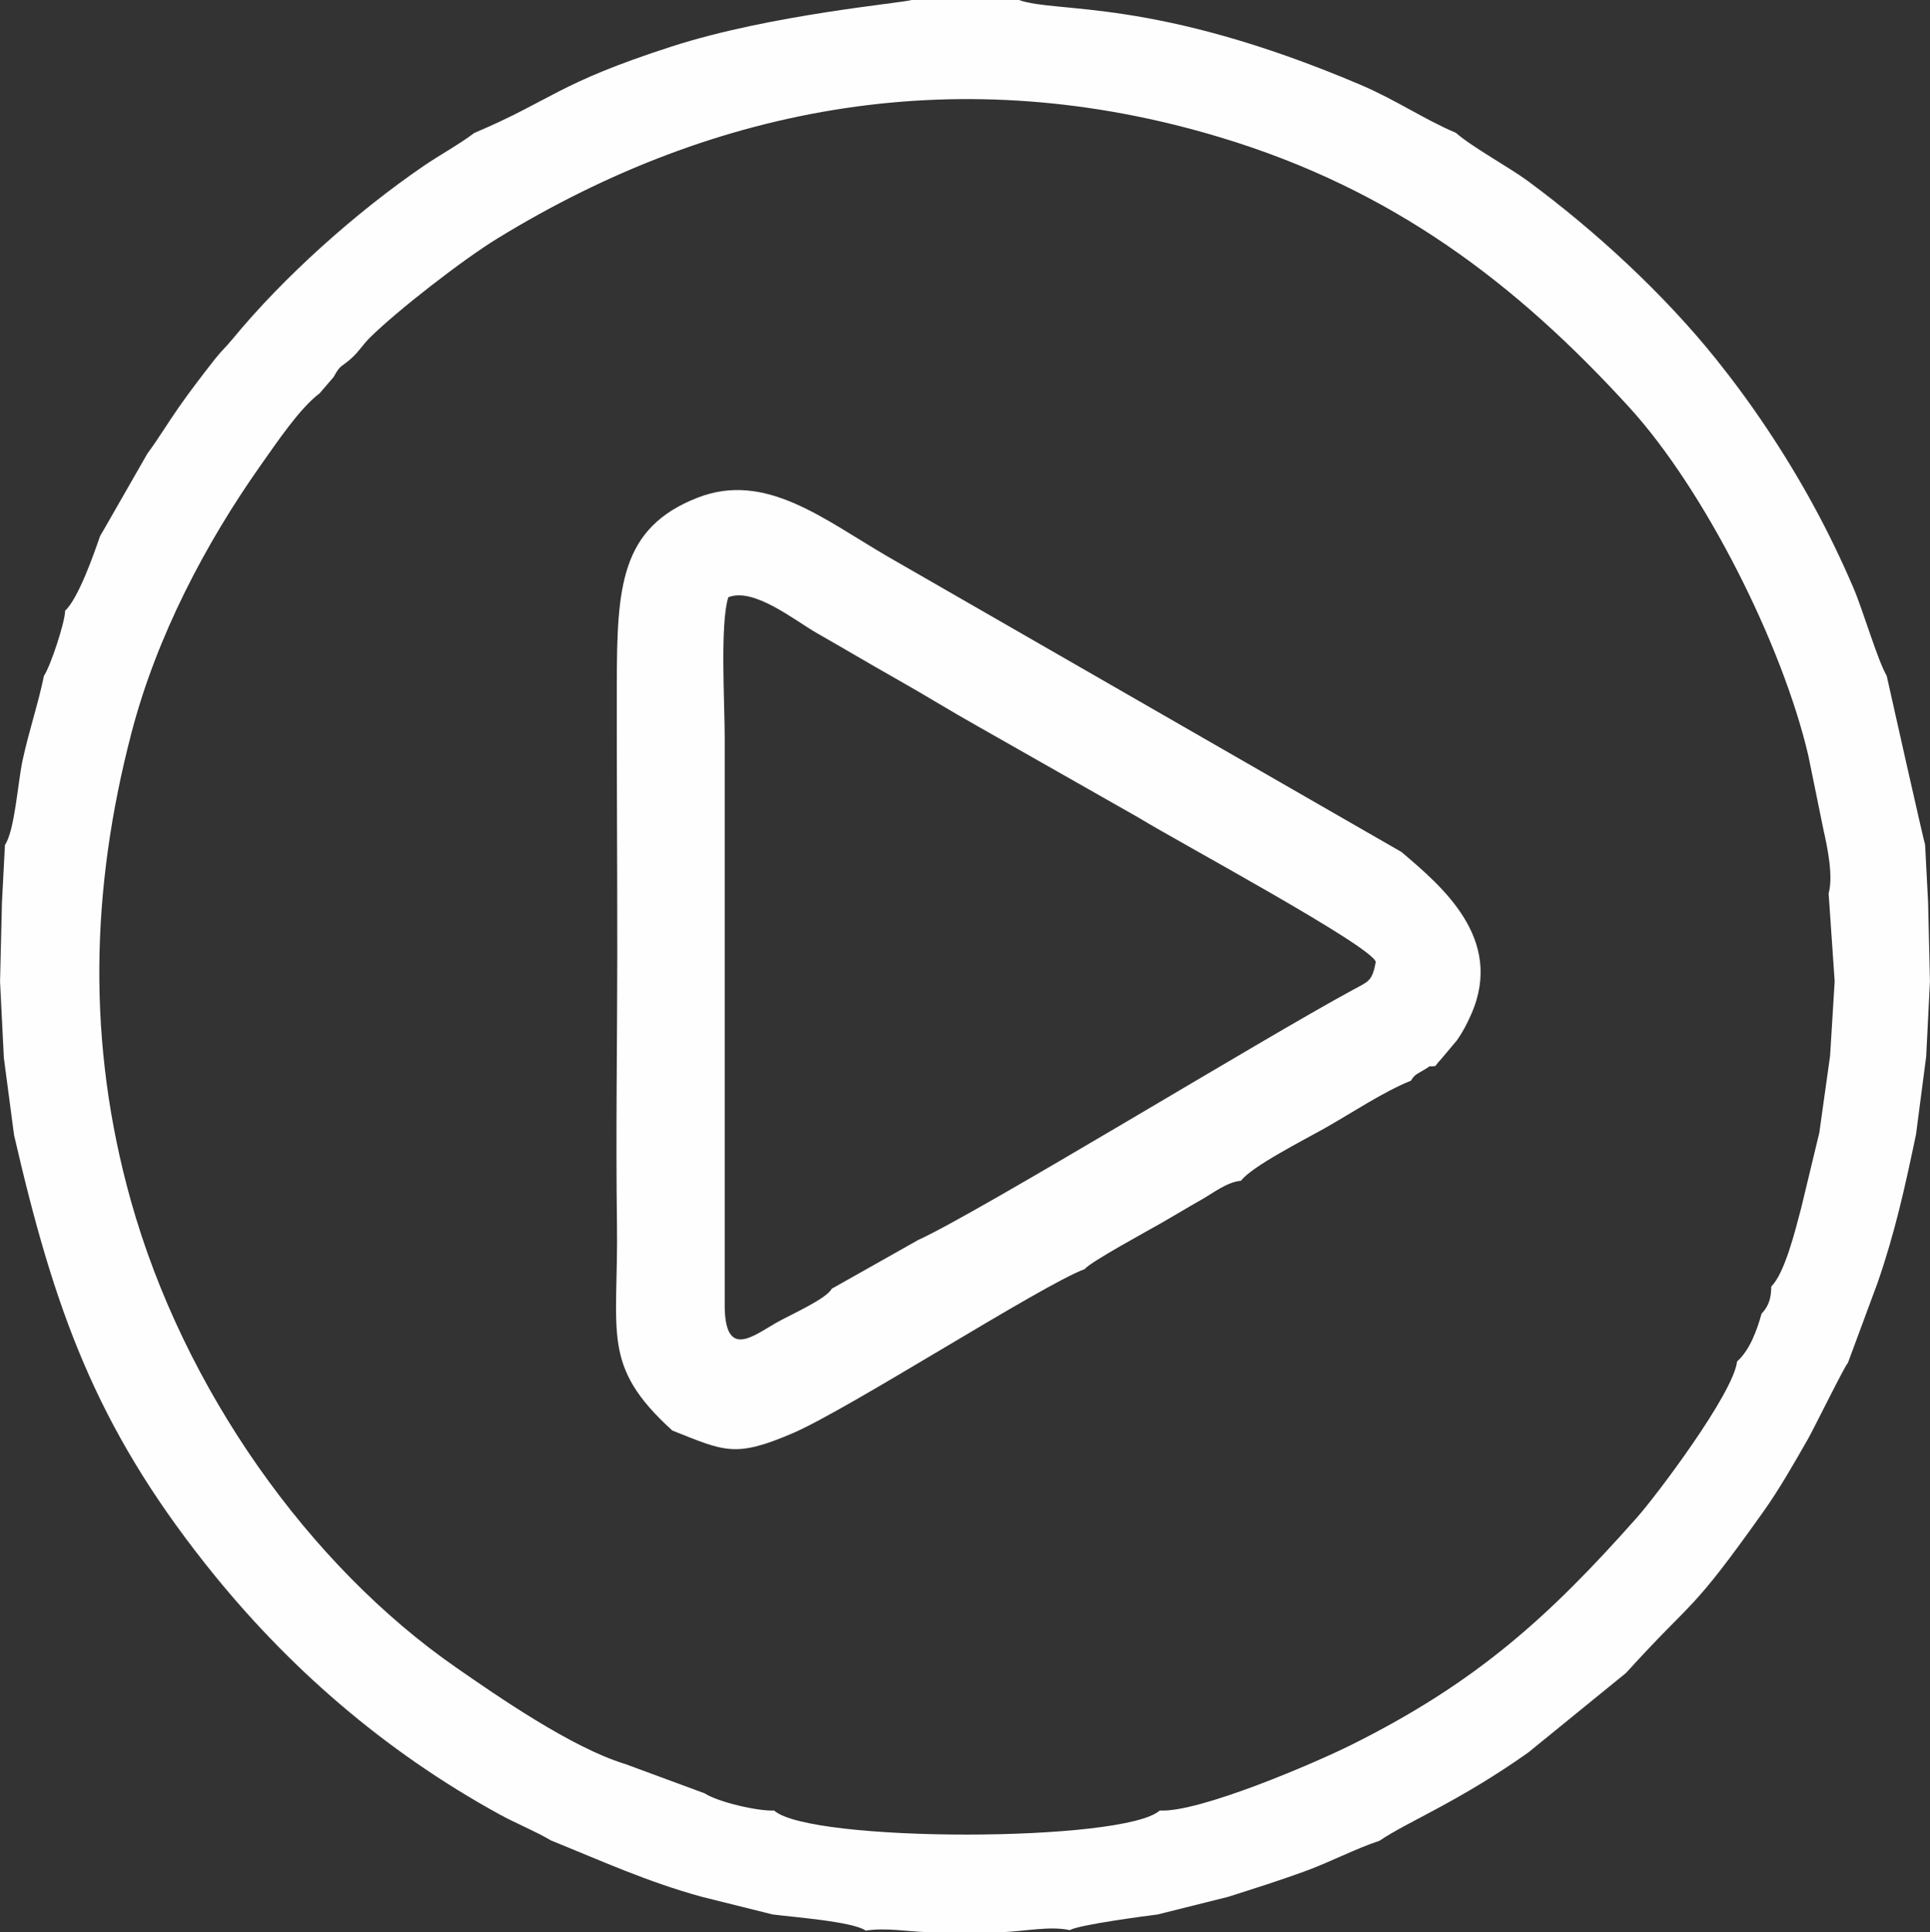 <?xml version="1.0" encoding="UTF-8"?> <!-- Creator: CorelDRAW 2018 (64-Bit) --> <svg xmlns="http://www.w3.org/2000/svg" xmlns:xlink="http://www.w3.org/1999/xlink" xml:space="preserve" width="60.699mm" height="60.754mm" style="shape-rendering:geometricPrecision; text-rendering:geometricPrecision; image-rendering:optimizeQuality; fill-rule:evenodd; clip-rule:evenodd" viewBox="0 0 354.3 354.62"><rect x="0" y="0" width="354.3" height="354.62" fill="#333333" stroke="none"/> <defs> <style type="text/css"> <![CDATA[ .fil0 {fill:#FEFEFE} ]]> </style> </defs> <g id="Слой_x0020_1">  <g id="_1733480694992"> <path class="fil0" d="M58.61 72.26l2.64 -3.07c1.36,-2.49 1.35,-1.66 3.43,-3.59 1.3,-1.21 1.93,-2.36 3.25,-3.66 5.01,-4.95 17.05,-14.3 23.39,-18.18 40.39,-24.75 85.41,-32.8 132.7,-18.55 31.62,9.53 54.26,26.74 75.11,49.59 13.77,15.09 28.07,43.46 32.83,63.86l2.8 13.71c0.76,3.36 1.79,8.43 0.93,11.62l1.11 16.11 -0.84 13.67 -1.98 14.13 -3.33 13.82c-1.08,4.09 -3.02,11.99 -5.49,14.39 -0.03,2 -0.35,3.48 -1.79,5.01 -0.84,3.09 -2.23,6.78 -4.49,8.75 -0.62,5.81 -14.82,24.65 -18.39,28.66 -16.21,18.29 -29.54,30.33 -52.5,41.75 -6.43,3.2 -27.82,12.43 -35.09,12.01 -6.57,5.87 -64.25,5.91 -70.79,0 -3,0.15 -10.31,-1.56 -12.77,-3.16l-14.58 -5.38c-9.8,-2.97 -23.54,-12.51 -30.99,-17.68 -27.03,-18.73 -50.05,-51.07 -59.76,-85.75 -8.05,-28.78 -7.39,-57.03 0.12,-85.8 4.65,-17.84 13.68,-34.9 23.69,-49.08 3.15,-4.46 7.17,-10.44 10.79,-13.21zm28.43 -47.84c-2.61,1.99 -6.38,4.07 -9.11,5.93 -12.49,8.51 -25.83,20.43 -35.29,31.93 -1.25,1.52 -2.03,2.14 -3.23,3.68 -2.39,3.07 -4.26,5.47 -6.54,8.72 -2.13,3.05 -3.93,6.04 -5.81,8.56l-7.84 13.69 -0.85 1.46c-1.17,3.39 -4,11.47 -6.42,13.7 -0,2.09 -2.71,10.26 -3.88,11.94 -1.03,5.02 -2.74,10.08 -3.92,15.49 -0.86,3.93 -1.44,12.94 -3.24,15.55l-0.55 10.54 -0.35 14.55 0.7 13.99 1.87 14.16c7.38,32.03 14.94,53.22 35.13,78.73 14.89,18.82 32.84,34.33 53.88,45.9 3.12,1.72 6.52,3.05 9.6,4.86 9.32,3.77 17.69,7.6 27.67,10.33l12.96 3.23c3.73,0.49 14.77,1.3 17.11,2.97 3.63,-0.58 7.61,0.17 11.34,0.28l13.77 -0c3.97,-0.14 8.7,-1.17 12.34,-0.37 1.68,-0.99 14.04,-2.61 16.11,-2.87l12.96 -3.24c4.33,-1.38 9.24,-2.92 13.91,-4.62 4.77,-1.73 9.39,-4.18 13.9,-5.68 5.08,-3.48 14.43,-7.09 27.28,-16.18l17.96 -14.61c12.82,-14.12 11.57,-10.4 25.18,-29.56 2.93,-4.12 5.48,-8.6 8.18,-13.31 1.15,-2.01 6.79,-13.52 7.37,-14.04l5.47 -14.76c3.18,-9.22 4.95,-17.24 7.03,-27.16l1.87 -14.33 0.69 -13.77 -0.34 -14.5 -0.55 -10.58c-0.14,-0.2 -6.43,-28.15 -7.05,-31 -1.7,-2.91 -4.35,-12.05 -6.12,-16.17 -2.27,-5.28 -4.63,-10.15 -7.23,-14.93 -5.41,-9.94 -11.59,-19.07 -18.01,-27.07 -9.6,-11.95 -22.14,-23.52 -34.54,-32.66 -3.44,-2.53 -10.17,-6.18 -13.19,-8.83 -5.82,-2.45 -10.96,-6.03 -17.6,-8.85 -37.96,-16.12 -55.81,-13.02 -62.62,-15.53l-19.67 0c-1.44,0.54 -25.8,2.64 -44.06,8.54 -21.2,6.85 -21.78,9.75 -36.27,15.88z"></path> <path class="fil0" d="M168.39 227.67l-15.7 8.85c-0.99,1.9 -7.74,4.84 -10.21,6.26 -4.3,2.47 -9.2,6.5 -9.44,-2.66l0 -14.75 0 -15.22 -0 -14.75 0 -15.22 -0 -14.75 0 -15.22 -0 -14.75c0,-6.43 -0.88,-21.03 0.66,-25.85 4.71,-1.85 12.12,4.23 16.35,6.64 4.83,2.75 9.46,5.51 14.75,8.5 5.07,2.86 9.58,5.68 14.68,8.54l29.63 16.83c7.06,4.34 42.97,23.64 43.45,26.45 -0.68,3.5 -1.23,3.49 -4.16,5.08 -16.65,8.99 -69.3,41.23 -80.01,46zm-44.96 34.88c9.62,3.83 11.53,5.03 22.09,0.49 10.31,-4.42 45.83,-27.27 53.6,-30.12 0.96,-1.28 11.73,-7.11 14.13,-8.49 2.77,-1.59 4.52,-2.68 7.1,-4.13 2.42,-1.37 4.84,-3.35 7.48,-3.6 1.83,-2.56 11.79,-7.62 15.3,-9.6 5.15,-2.91 10.77,-6.7 15.91,-8.77 0.51,-0.92 0.86,-1.1 1.97,-1.74 2.56,-1.48 0.51,-0.63 2.5,-0.95 0.91,-1.21 0.13,-0.2 1.15,-1.38l2.77 -3.3c1.14,-1.61 1.89,-3.09 2.66,-4.83 6.12,-13.93 -5.56,-23.58 -12.81,-29.76l-94 -54.04c-11.97,-6.92 -22.66,-15.87 -35.19,-11 -14.25,5.54 -14.83,16.45 -14.86,34.33 -0.03,16.49 0.1,33.01 0.09,49.44 -0.01,16.42 -0.29,33.04 -0.06,49.44 0.29,20.28 -3.03,26.02 10.16,38.01z"></path> </g> </g> </svg> 